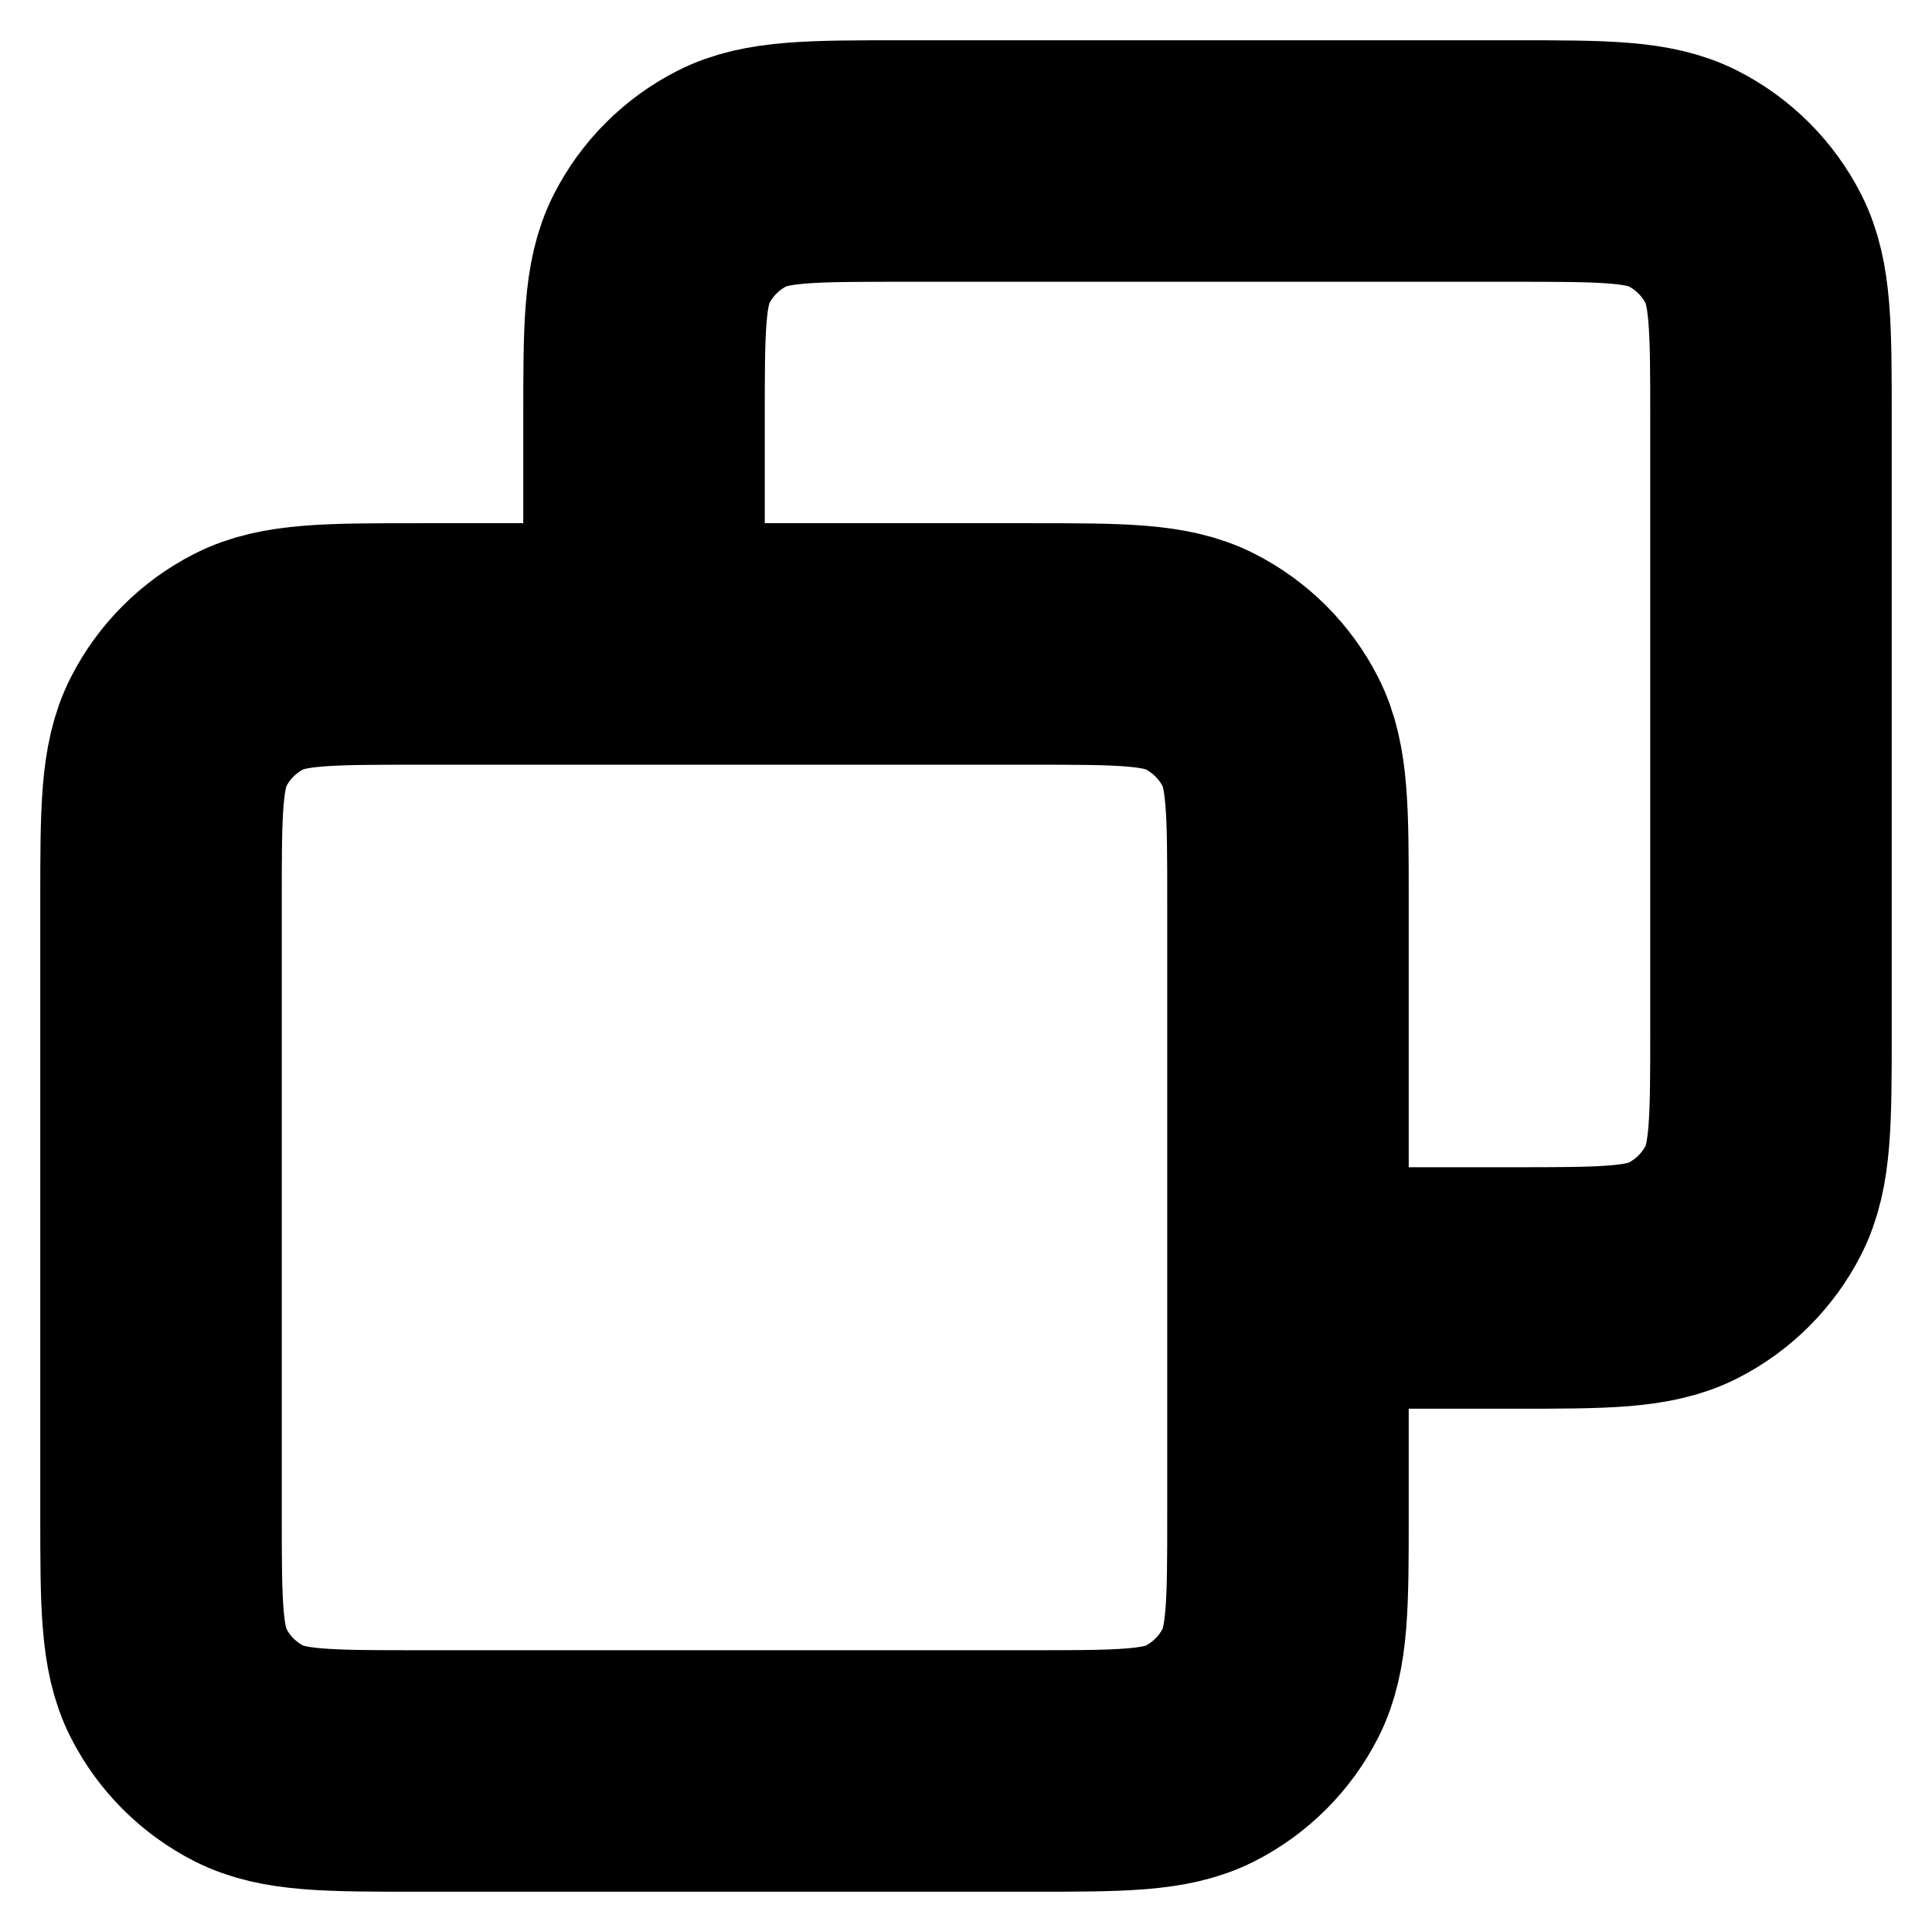 <svg width="32" height="32" viewBox="0 0 32 32" fill="none" xmlns="http://www.w3.org/2000/svg">
<g clip-path="url(#clip0_5_502)">
<path d="M10.667 10.666V6.933C10.667 5.44 10.667 4.693 10.957 4.123C11.213 3.621 11.621 3.213 12.123 2.957C12.693 2.667 13.44 2.667 14.933 2.667H25.067C26.56 2.667 27.307 2.667 27.877 2.957C28.379 3.213 28.787 3.621 29.043 4.123C29.333 4.693 29.333 5.44 29.333 6.933V17.067C29.333 18.56 29.333 19.307 29.043 19.877C28.787 20.379 28.379 20.787 27.877 21.043C27.307 21.333 26.56 21.333 25.067 21.333H21.333M6.933 29.333H17.067C18.56 29.333 19.307 29.333 19.877 29.043C20.379 28.787 20.787 28.379 21.043 27.877C21.333 27.307 21.333 26.56 21.333 25.067V14.933C21.333 13.44 21.333 12.693 21.043 12.123C20.787 11.621 20.379 11.213 19.877 10.957C19.307 10.666 18.56 10.666 17.067 10.666H6.933C5.44 10.666 4.693 10.666 4.123 10.957C3.621 11.213 3.213 11.621 2.957 12.123C2.667 12.693 2.667 13.44 2.667 14.933V25.067C2.667 26.56 2.667 27.307 2.957 27.877C3.213 28.379 3.621 28.787 4.123 29.043C4.693 29.333 5.44 29.333 6.933 29.333Z" stroke="black" stroke-width="4" stroke-linecap="round" stroke-linejoin="round"/>
</g>
<defs>
<clipPath id="clip0_5_502">
<rect width="32" height="32" fill="white"/>
</clipPath>
</defs>
</svg>
